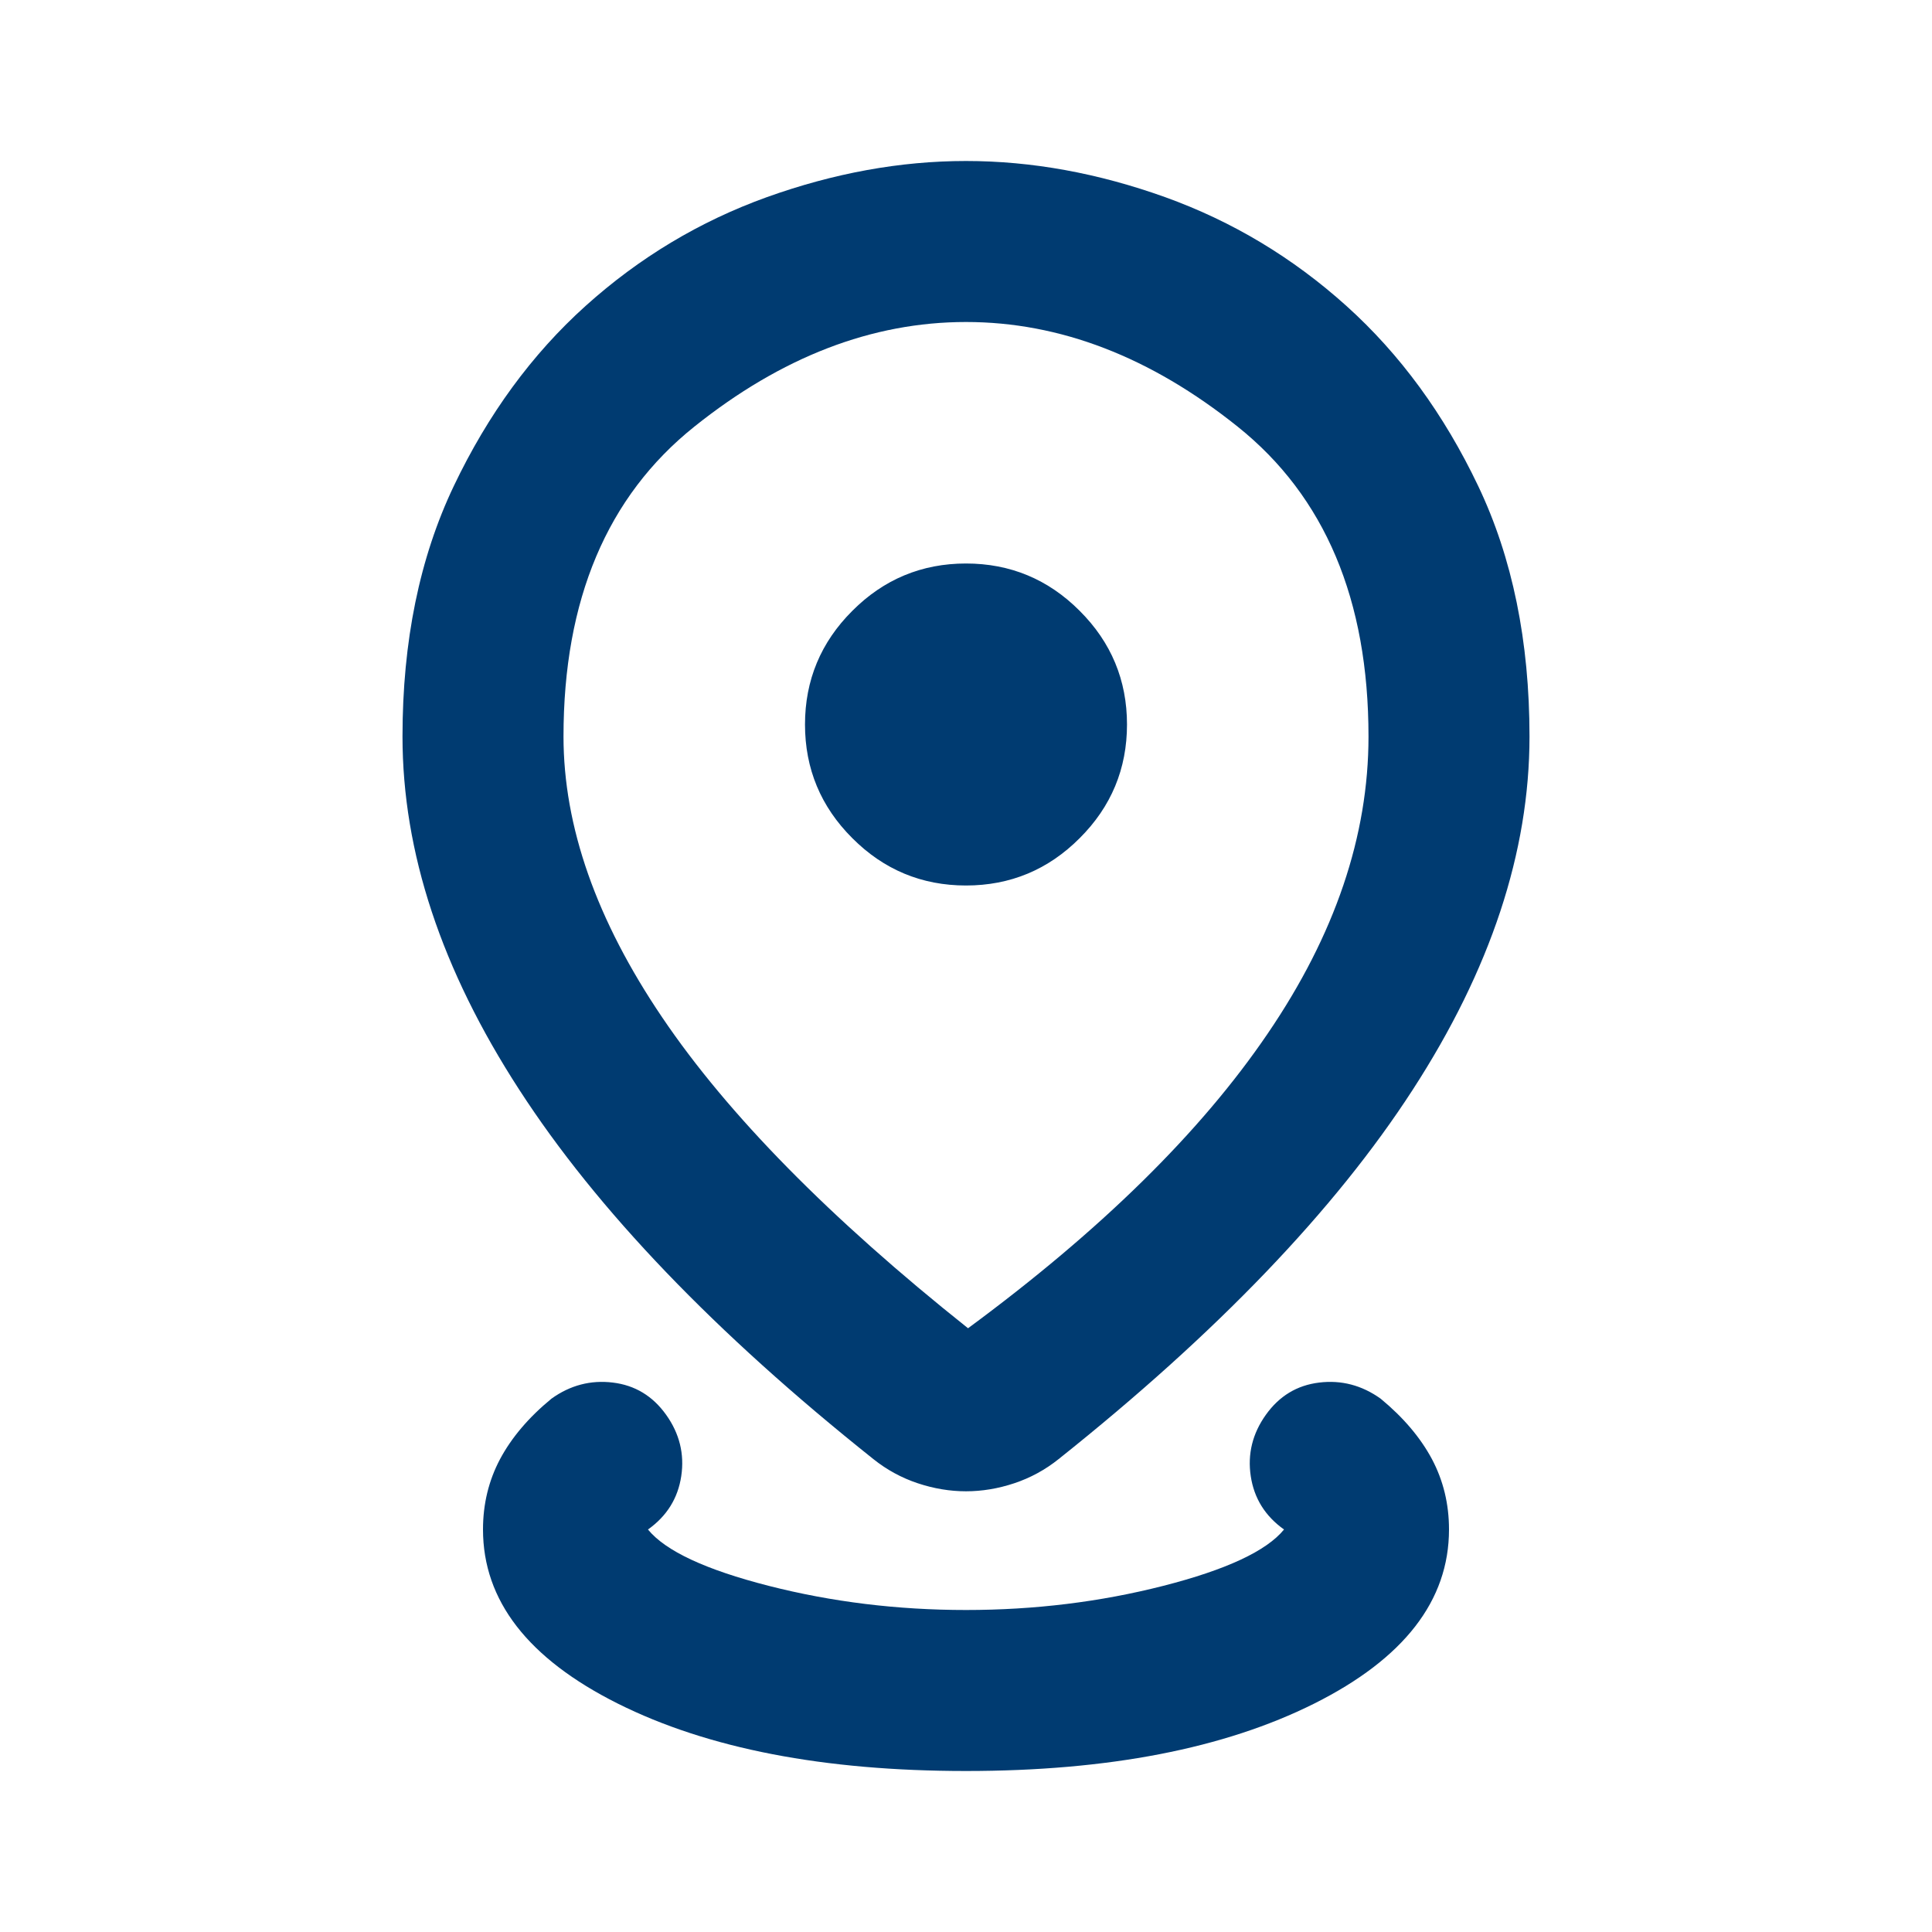 <svg width="18" height="18" viewBox="0 0 18 18" fill="none" xmlns="http://www.w3.org/2000/svg">
<mask id="mask0_630_6760" style="mask-type:alpha" maskUnits="userSpaceOnUse" x="0" y="0" width="18" height="18">
<rect width="18" height="18" fill="#D9D9D9"/>
</mask>
<g mask="url(#mask0_630_6760)">
<path d="M9 16.5C7.675 16.5 6.594 16.291 5.756 15.872C4.919 15.453 4.5 14.912 4.5 14.25C4.5 14.012 4.553 13.794 4.659 13.594C4.766 13.394 4.925 13.206 5.138 13.031C5.312 12.906 5.503 12.856 5.709 12.881C5.916 12.906 6.081 13.006 6.206 13.181C6.331 13.356 6.378 13.547 6.347 13.753C6.316 13.959 6.213 14.125 6.037 14.25C6.2 14.45 6.575 14.625 7.162 14.775C7.75 14.925 8.363 15 9 15C9.637 15 10.25 14.925 10.838 14.775C11.425 14.625 11.8 14.45 11.963 14.25C11.787 14.125 11.684 13.959 11.653 13.753C11.622 13.547 11.669 13.356 11.794 13.181C11.919 13.006 12.084 12.906 12.291 12.881C12.497 12.856 12.688 12.906 12.863 13.031C13.075 13.206 13.234 13.394 13.341 13.594C13.447 13.794 13.5 14.012 13.5 14.25C13.5 14.912 13.081 15.453 12.244 15.872C11.406 16.291 10.325 16.5 9 16.5ZM9.019 12.375C10.256 11.463 11.188 10.547 11.812 9.628C12.438 8.709 12.75 7.787 12.75 6.862C12.75 5.588 12.344 4.625 11.531 3.975C10.719 3.325 9.875 3 9 3C8.125 3 7.281 3.325 6.469 3.975C5.656 4.625 5.25 5.588 5.25 6.862C5.25 7.7 5.556 8.572 6.169 9.478C6.781 10.384 7.731 11.35 9.019 12.375ZM9 13.894C8.85 13.894 8.7 13.869 8.55 13.819C8.4 13.769 8.262 13.694 8.137 13.594C6.662 12.419 5.562 11.272 4.838 10.153C4.112 9.034 3.75 7.938 3.75 6.862C3.75 5.975 3.909 5.197 4.228 4.528C4.547 3.859 4.956 3.3 5.456 2.85C5.956 2.4 6.519 2.062 7.144 1.837C7.769 1.613 8.387 1.5 9 1.5C9.613 1.5 10.231 1.613 10.856 1.837C11.481 2.062 12.044 2.4 12.544 2.85C13.044 3.3 13.453 3.859 13.772 4.528C14.091 5.197 14.25 5.975 14.25 6.862C14.25 7.938 13.887 9.034 13.162 10.153C12.438 11.272 11.338 12.419 9.863 13.594C9.738 13.694 9.6 13.769 9.45 13.819C9.3 13.869 9.15 13.894 9 13.894ZM9 8.25C9.412 8.25 9.766 8.103 10.059 7.809C10.353 7.516 10.5 7.162 10.5 6.75C10.5 6.338 10.353 5.984 10.059 5.691C9.766 5.397 9.412 5.25 9 5.25C8.588 5.25 8.234 5.397 7.941 5.691C7.647 5.984 7.5 6.338 7.5 6.75C7.5 7.162 7.647 7.516 7.941 7.809C8.234 8.103 8.588 8.25 9 8.25Z" fill="#003B71"/>
</g>
</svg>
